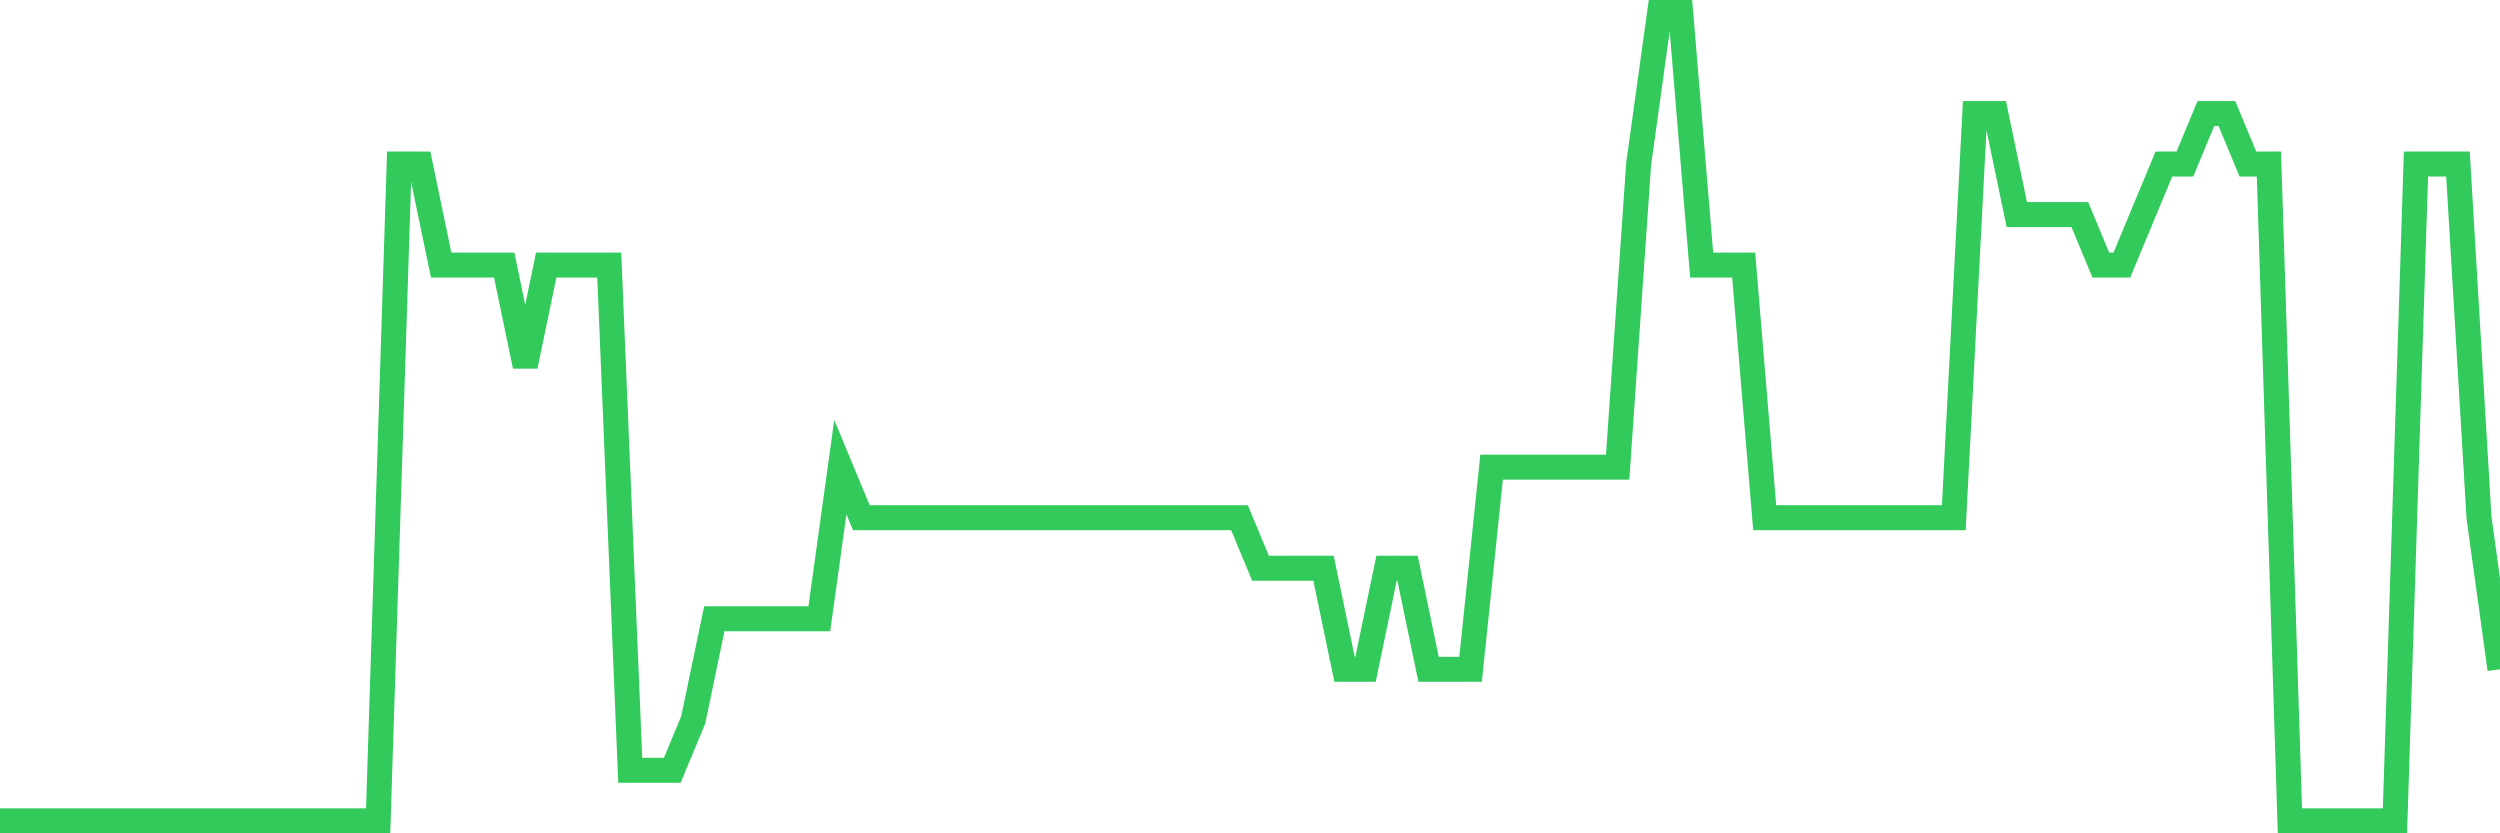 <svg
  xmlns="http://www.w3.org/2000/svg"
  xmlns:xlink="http://www.w3.org/1999/xlink"
  width="120"
  height="40"
  viewBox="0 0 120 40"
  preserveAspectRatio="none"
>
  <polyline
    points="0,39.4 1.008,39.4 2.017,39.4 3.025,39.4 4.034,39.4 5.042,39.4 6.05,39.4 7.059,39.4 8.067,39.4 9.076,39.4 10.084,39.4 11.092,39.4 12.101,39.4 13.109,39.4 14.118,39.4 15.126,39.4 16.134,39.4 17.143,39.4 18.151,39.4 19.16,7.875 20.168,7.875 21.176,12.725 22.185,12.725 23.193,12.725 24.202,12.725 25.21,17.575 26.218,12.725 27.227,12.725 28.235,12.725 29.244,12.725 30.252,36.975 31.261,36.975 32.269,36.975 33.277,34.55 34.286,29.7 35.294,29.7 36.303,29.7 37.311,29.7 38.319,29.7 39.328,29.7 40.336,22.425 41.345,24.85 42.353,24.85 43.361,24.85 44.37,24.85 45.378,24.85 46.387,24.85 47.395,24.85 48.403,24.85 49.412,24.85 50.42,24.85 51.429,24.85 52.437,24.85 53.445,24.85 54.454,24.85 55.462,24.85 56.471,24.85 57.479,24.85 58.487,24.85 59.496,24.85 60.504,27.275 61.513,27.275 62.521,27.275 63.529,27.275 64.538,32.125 65.546,32.125 66.555,27.275 67.563,27.275 68.571,32.125 69.58,32.125 70.588,32.125 71.597,22.425 72.605,22.425 73.613,22.425 74.622,22.425 75.63,22.425 76.639,22.425 77.647,22.425 78.655,7.875 79.664,0.6 80.672,0.6 81.681,12.725 82.689,12.725 83.697,12.725 84.706,24.85 85.714,24.85 86.723,24.85 87.731,24.85 88.739,24.85 89.748,24.85 90.756,24.85 91.765,24.85 92.773,24.85 93.782,24.85 94.79,5.45 95.798,5.45 96.807,10.3 97.815,10.3 98.824,10.3 99.832,10.3 100.84,12.725 101.849,12.725 102.857,10.3 103.866,7.875 104.874,7.875 105.882,5.45 106.891,5.45 107.899,7.875 108.908,7.875 109.916,39.4 110.924,39.4 111.933,39.4 112.941,39.4 113.95,39.4 114.958,39.4 115.966,7.875 116.975,7.875 117.983,7.875 118.992,24.85 120,32.125"
    fill="none"
    stroke="#32ca5b"
    stroke-width="1.2"
  >
  </polyline>
</svg>